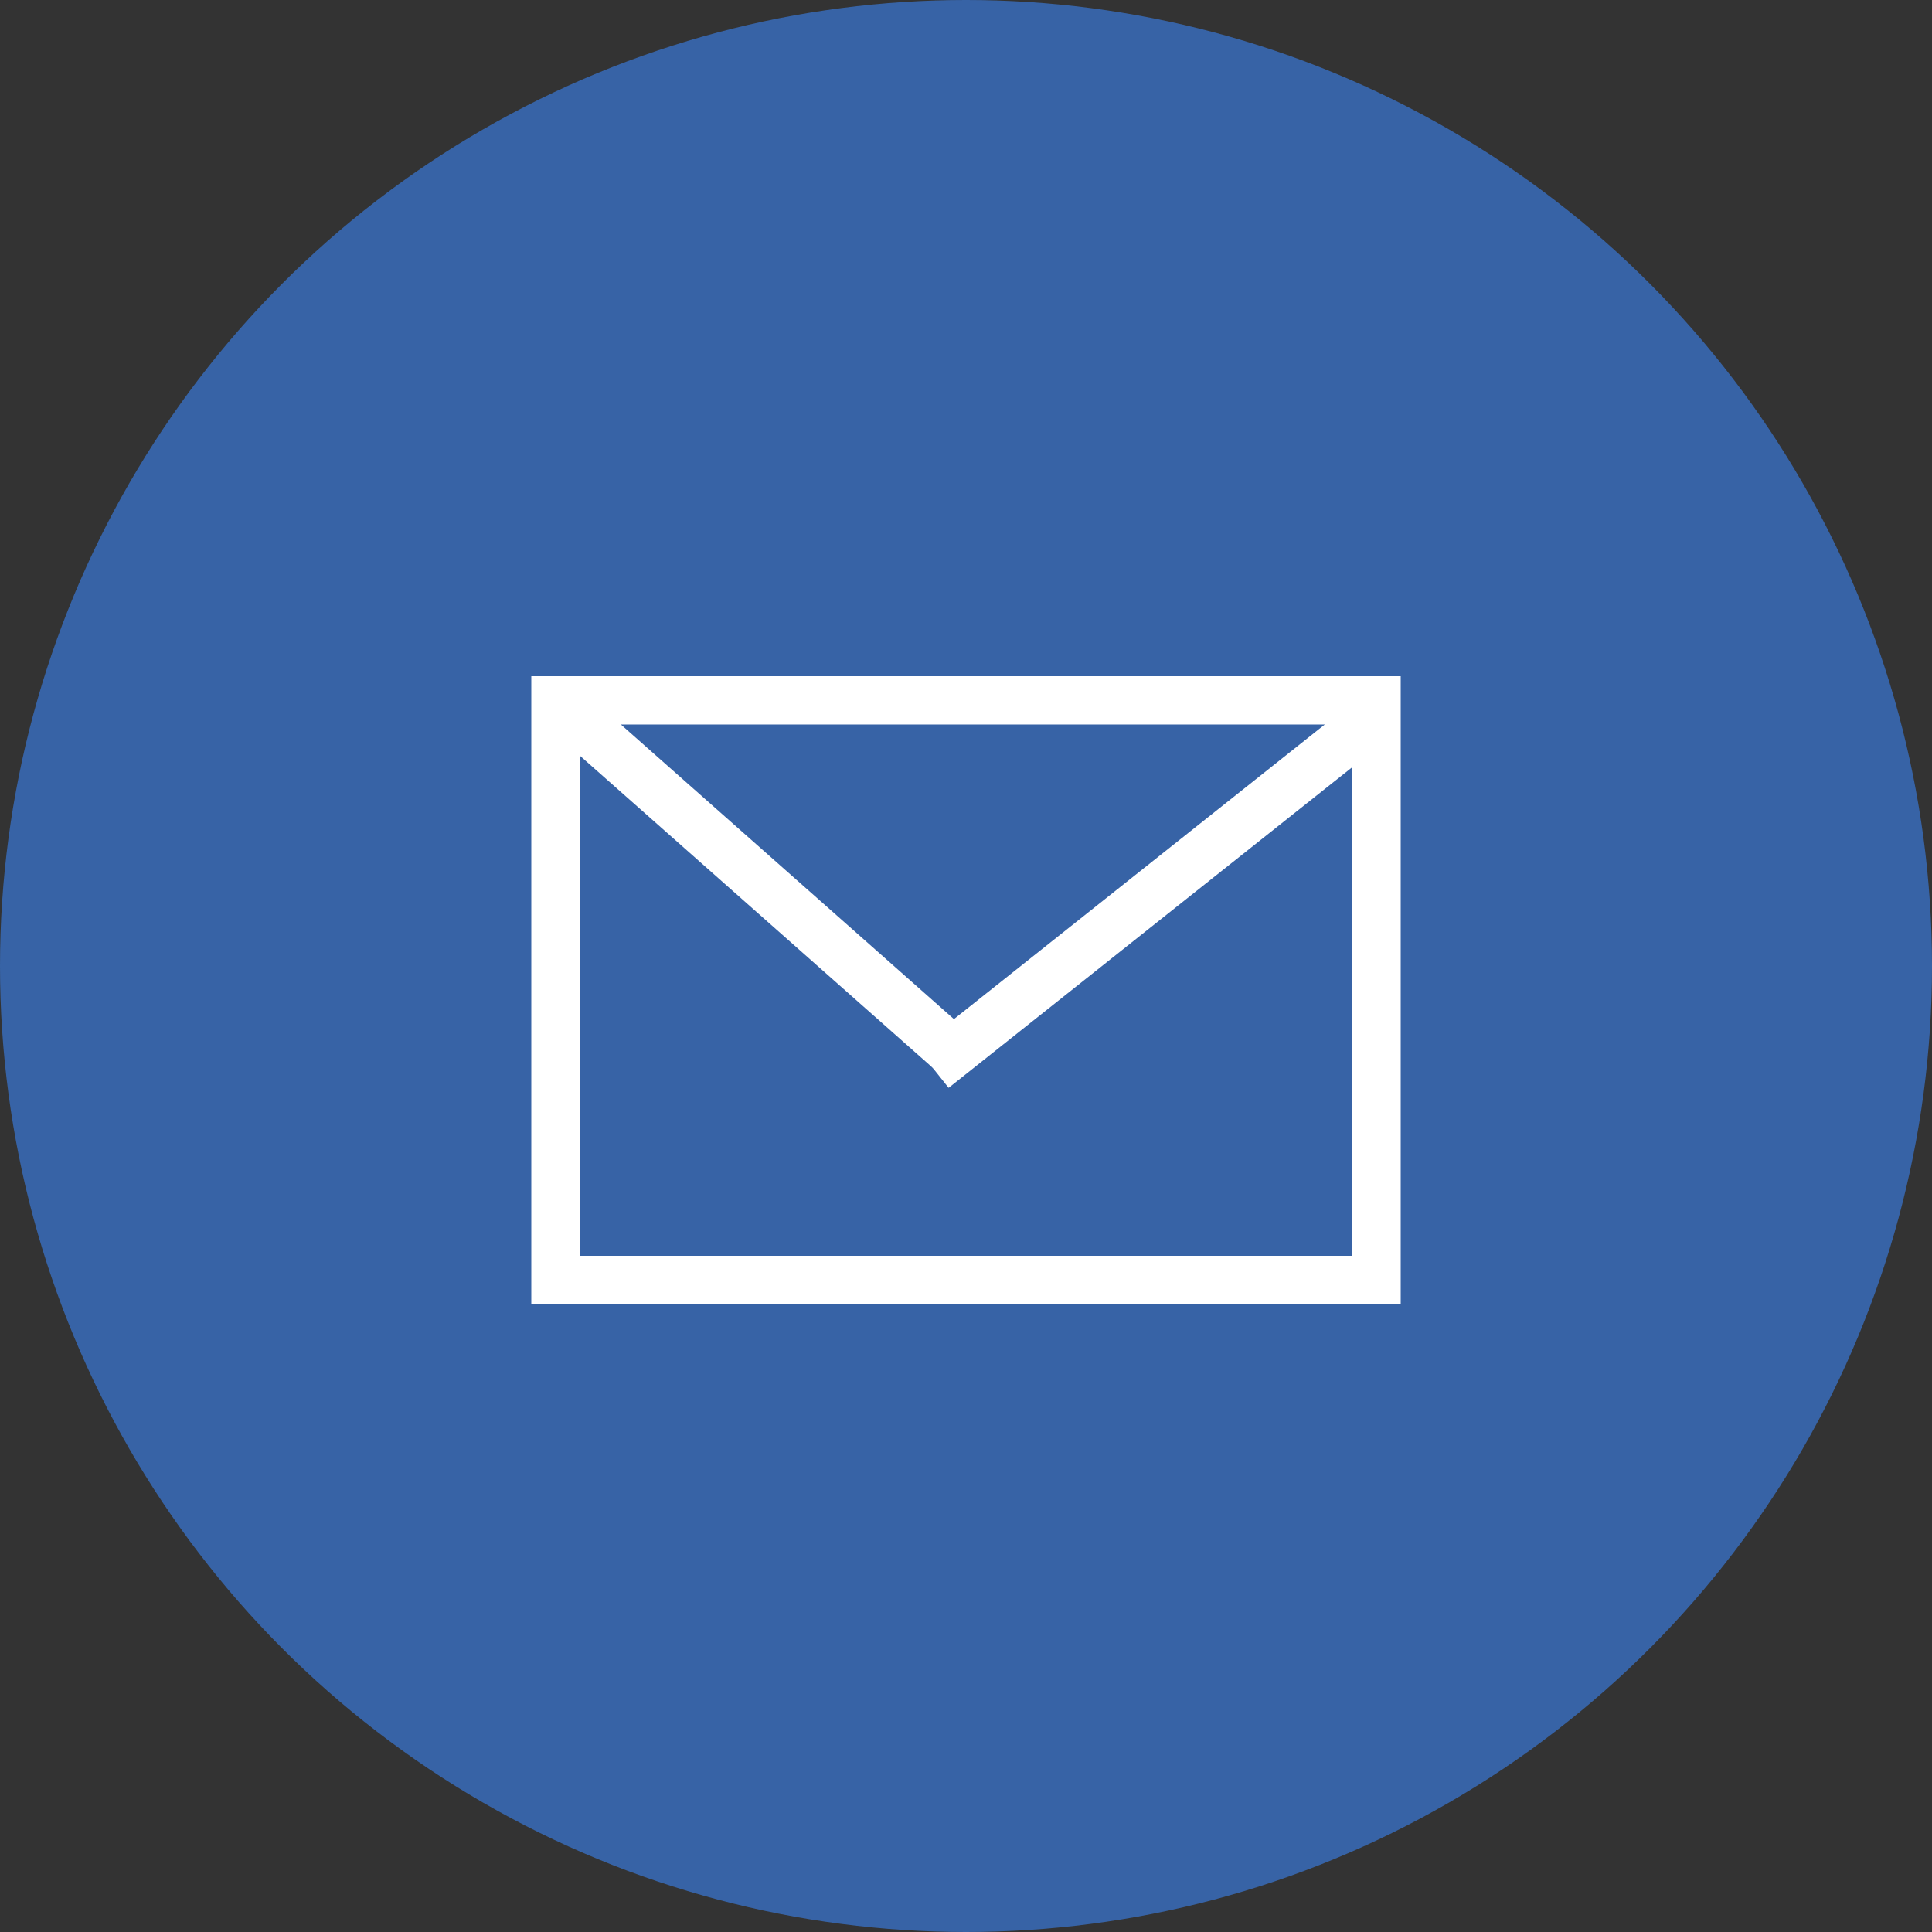 <?xml version="1.0" encoding="utf-8"?>
<!-- Generator: Adobe Illustrator 16.0.4, SVG Export Plug-In . SVG Version: 6.00 Build 0)  -->
<!DOCTYPE svg PUBLIC "-//W3C//DTD SVG 1.1//EN" "http://www.w3.org/Graphics/SVG/1.1/DTD/svg11.dtd">
<svg version="1.1" id="Ebene_1" xmlns="http://www.w3.org/2000/svg" xmlns:xlink="http://www.w3.org/1999/xlink" x="0px" y="0px"
	 width="40px" height="40px" viewBox="0 0 40 40" enable-background="new 0 0 40 40" xml:space="preserve">
<rect x="0" y="0" width="40" height="40" fill="#333333" stroke="none"/>
<g display="none">
	<circle display="inline" fill="#3763A6" cx="20" cy="20" r="20"/>
	<g display="inline">
		<path fill="none" stroke="#FFFFFF" stroke-width="1.046" stroke-miterlimit="10" d="M22.566,23.914
			c-0.025,0.033-0.05,0.07-0.072,0.102c0.003,0.002,0.008,0.006,0.011,0.012C22.524,23.988,22.544,23.951,22.566,23.914z"/>
		<path fill="none" stroke="#FFFFFF" stroke-miterlimit="10" d="M29.359,28.336c-0.086,0.129-0.735,1.227-2.297,1.693
			c-1.748,0.52-6.944-4.068-9.566-6.918c-2.621-2.851-6.656-8.794-6.292-10.15c0.364-1.357,1.527-1.914,1.527-1.914
			c0.01,0.016,2.503-1.116,2.503-1.116l3.507,5.207c0.498,0.873-2.484,2.137-1.467,3.322c0.796,0.927,4.196,4.669,5.269,5.556
			l0.108-0.197c-0.022,0.031-0.056,0.062-0.073,0.096c0.624-0.834,1.961-1.604,2.801-1.041l4.81,3.371
			C30.189,26.244,29.651,27.9,29.359,28.336z"/>
		<path fill="none" stroke="#FFFFFF" stroke-width="1.046" stroke-miterlimit="10" d="M22.628,23.818l-0.134,0.197
			c0.022-0.031,0.047-0.068,0.072-0.102C22.586,23.881,22.607,23.85,22.628,23.818z"/>
	</g>
</g>
<circle fill="#3763A6" cx="20" cy="20" r="20"/>
<g>
	<rect x="11.5" y="14.5" fill="none" stroke="#FFFFFF" stroke-miterlimit="10" width="17" height="12"/>
	<line fill="none" stroke="#FFFFFF" stroke-width="1.046" stroke-miterlimit="10" x1="11.5" y1="14.5" x2="19.91" y2="21.939"/>
	
		<line fill="none" stroke="#FFFFFF" stroke-width="1.046" stroke-miterlimit="10" x1="28.124" y1="15.115" x2="19.315" y2="22.113"/>
</g>
</svg>
